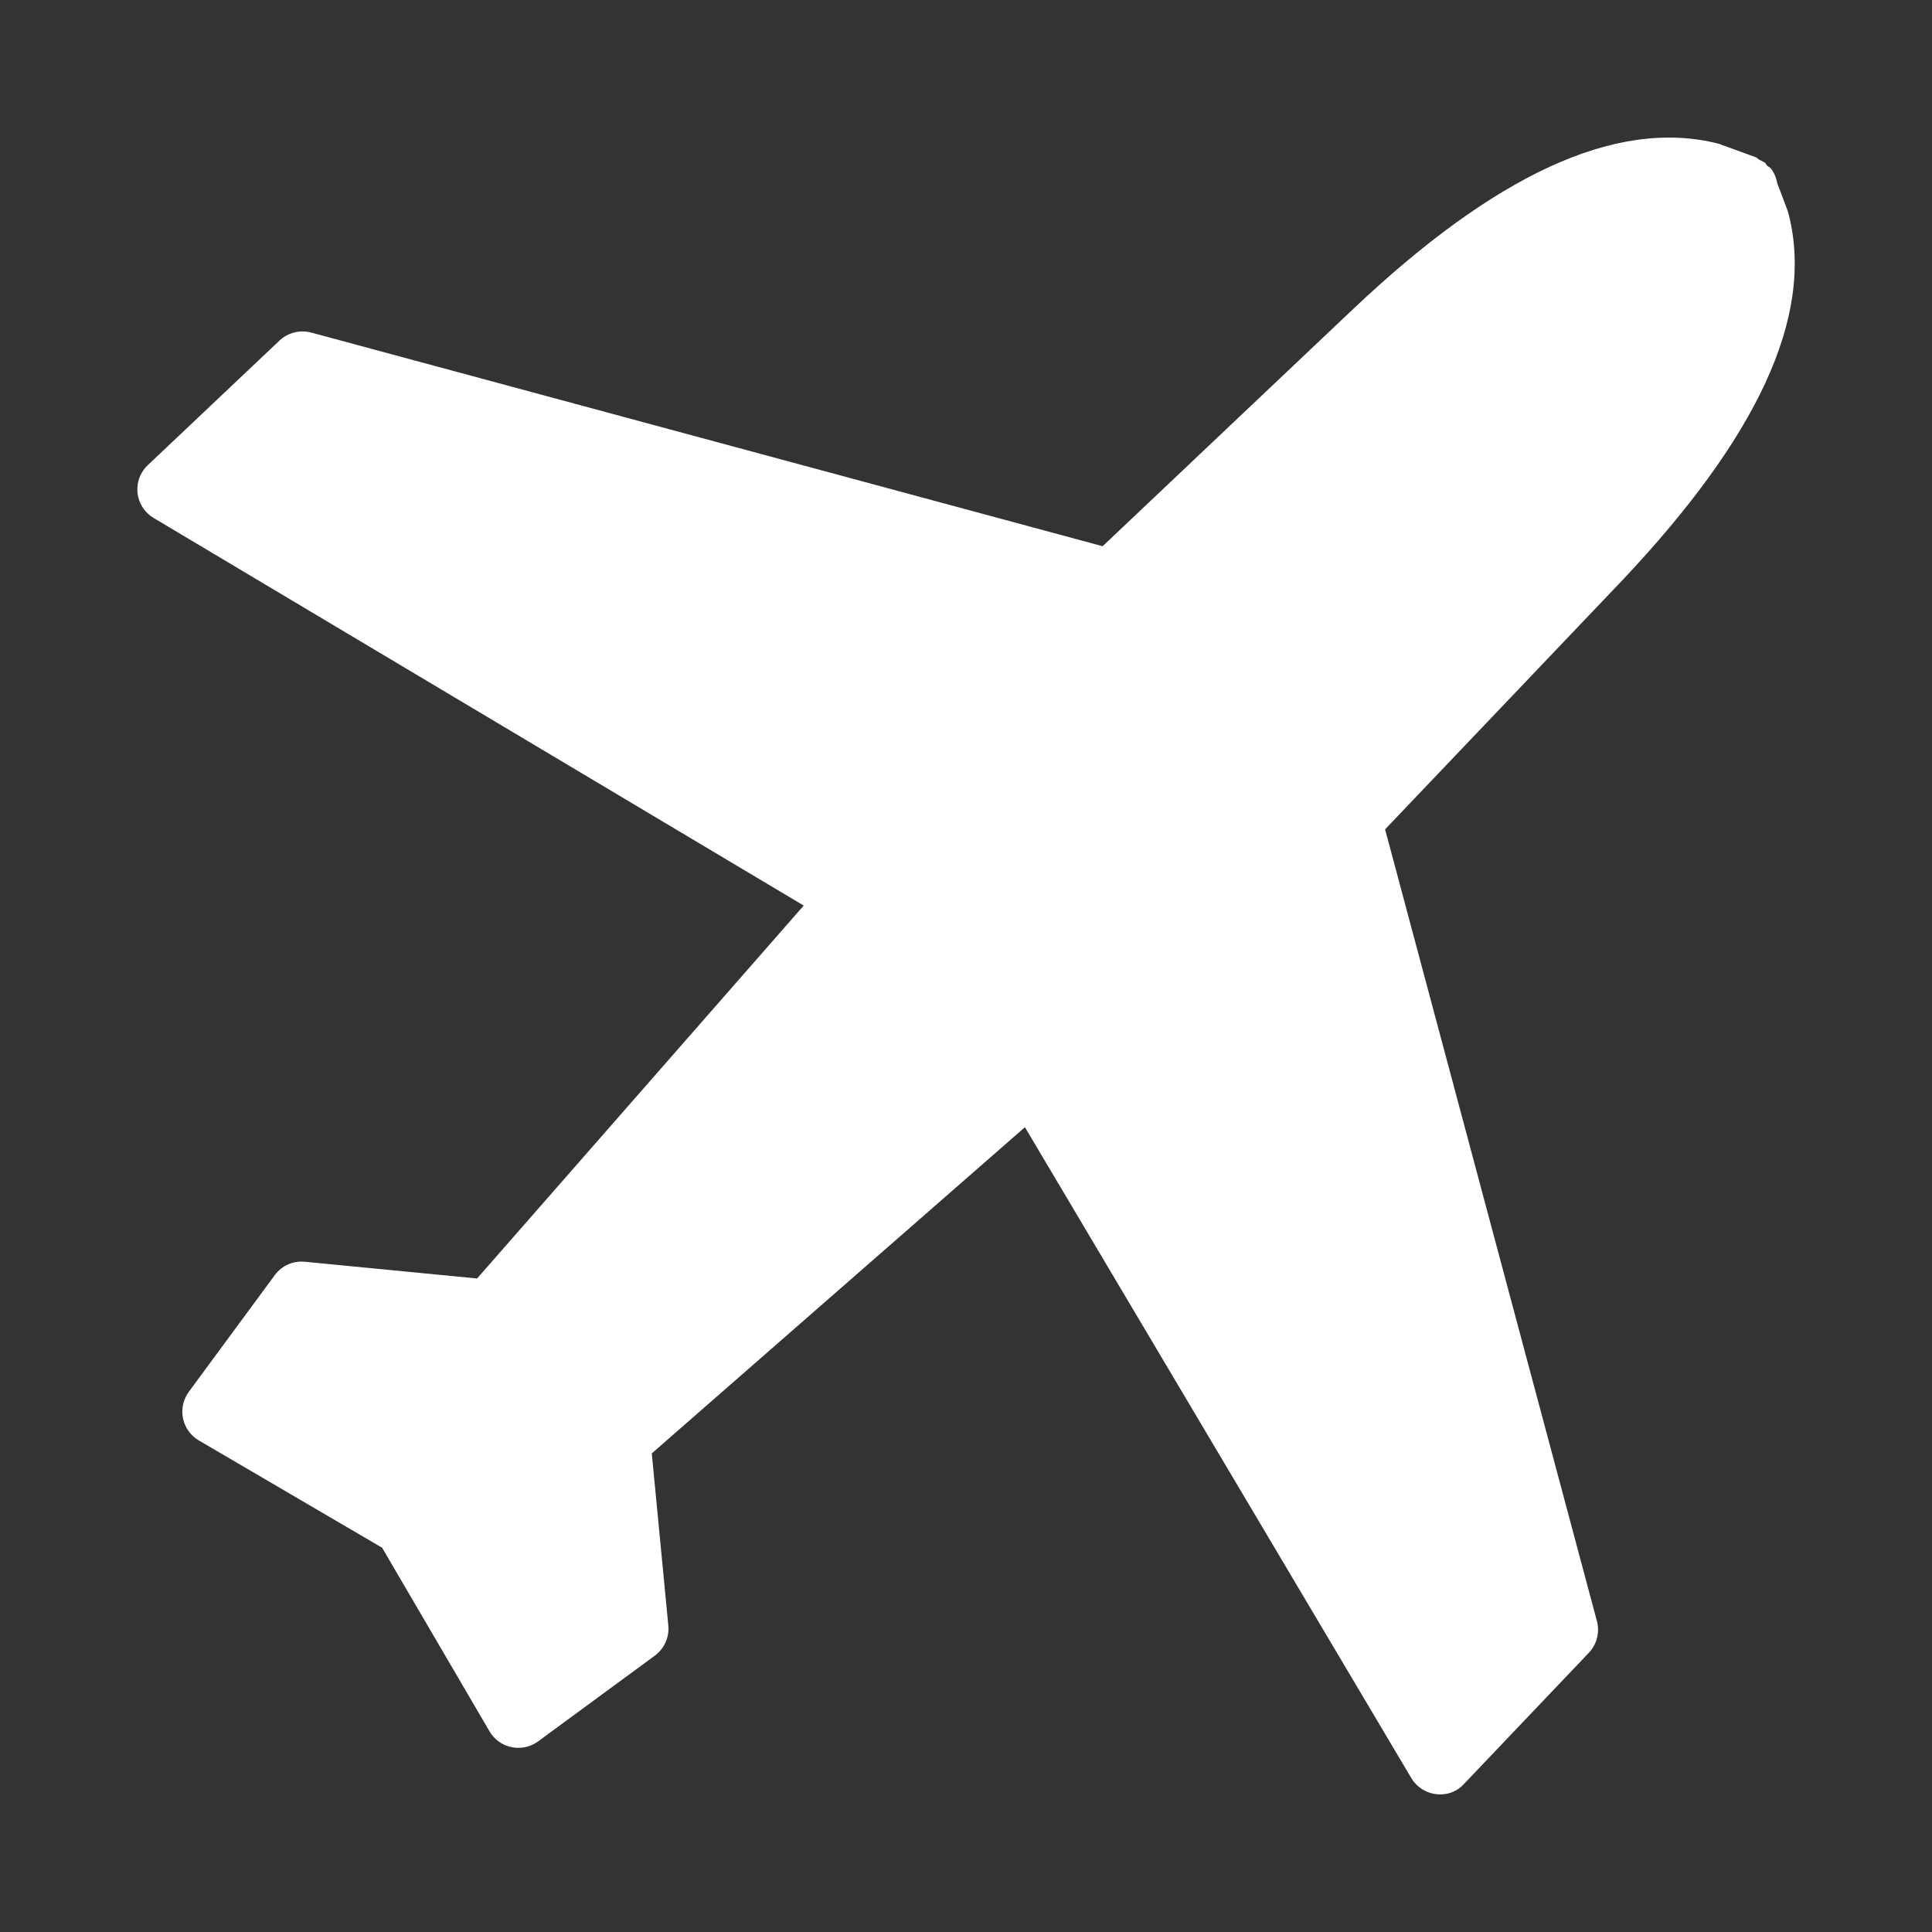 <svg xmlns="http://www.w3.org/2000/svg" id="uuid-8fe07848-2978-4cff-8c92-70acfd7cc7af" data-name="Calque 1" viewBox="0 0 500 500"><rect x="0" y="0" width="500" height="500" fill="#333333" stroke="none"/><defs><style>      .uuid-5f9233b3-59ab-466d-aee7-9dd81a718e30 {        fill: #fff;      }    </style></defs><path id="uuid-d7e8ccad-a3cb-491a-8f11-33d45191e51a" data-name="Trac&#xE9; 1913" class="uuid-5f9233b3-59ab-466d-aee7-9dd81a718e30" d="M375.51,463.93c-3.89,1.32-8.18-.26-10.28-3.79l-99.98-168.42-96.57,84.42,4.28,44.54c.29,3.03-1.04,6-3.49,7.8l-30.23,22.2c-3.85,2.81-9.25,1.98-12.07-1.87-.19-.25-.36-.52-.51-.79l-27.77-47.47-47.56-27.84c-4.08-2.49-5.37-7.82-2.87-11.9.12-.2.25-.4.39-.59l22.27-30.23c1.8-2.44,4.76-3.75,7.78-3.45l44.57,4.33,84.53-96.51L39.78,134.06c-4.1-2.42-5.46-7.7-3.04-11.79.41-.7.92-1.34,1.51-1.89l34.08-32.24c2.22-2.08,5.36-2.86,8.3-2.05l204.73,55.27,64.81-61.36c36.25-34.29,67.76-49.59,94.52-42.83.33.08.64.19.95.34l7.17,2.61,1.74.63.59.5,1.67.86.47.72.95.68c.88,1.11,1.46,2.42,1.69,3.81l2.71,7.19c.11.34.2.65.29.99,6.76,26.8-8.7,58.18-42.83,94.43l-61.63,64.7,54.82,204.91c.78,2.91-.02,6.02-2.1,8.21l-32.3,33.93c-.92,1.02-2.07,1.79-3.36,2.25"></path></svg>